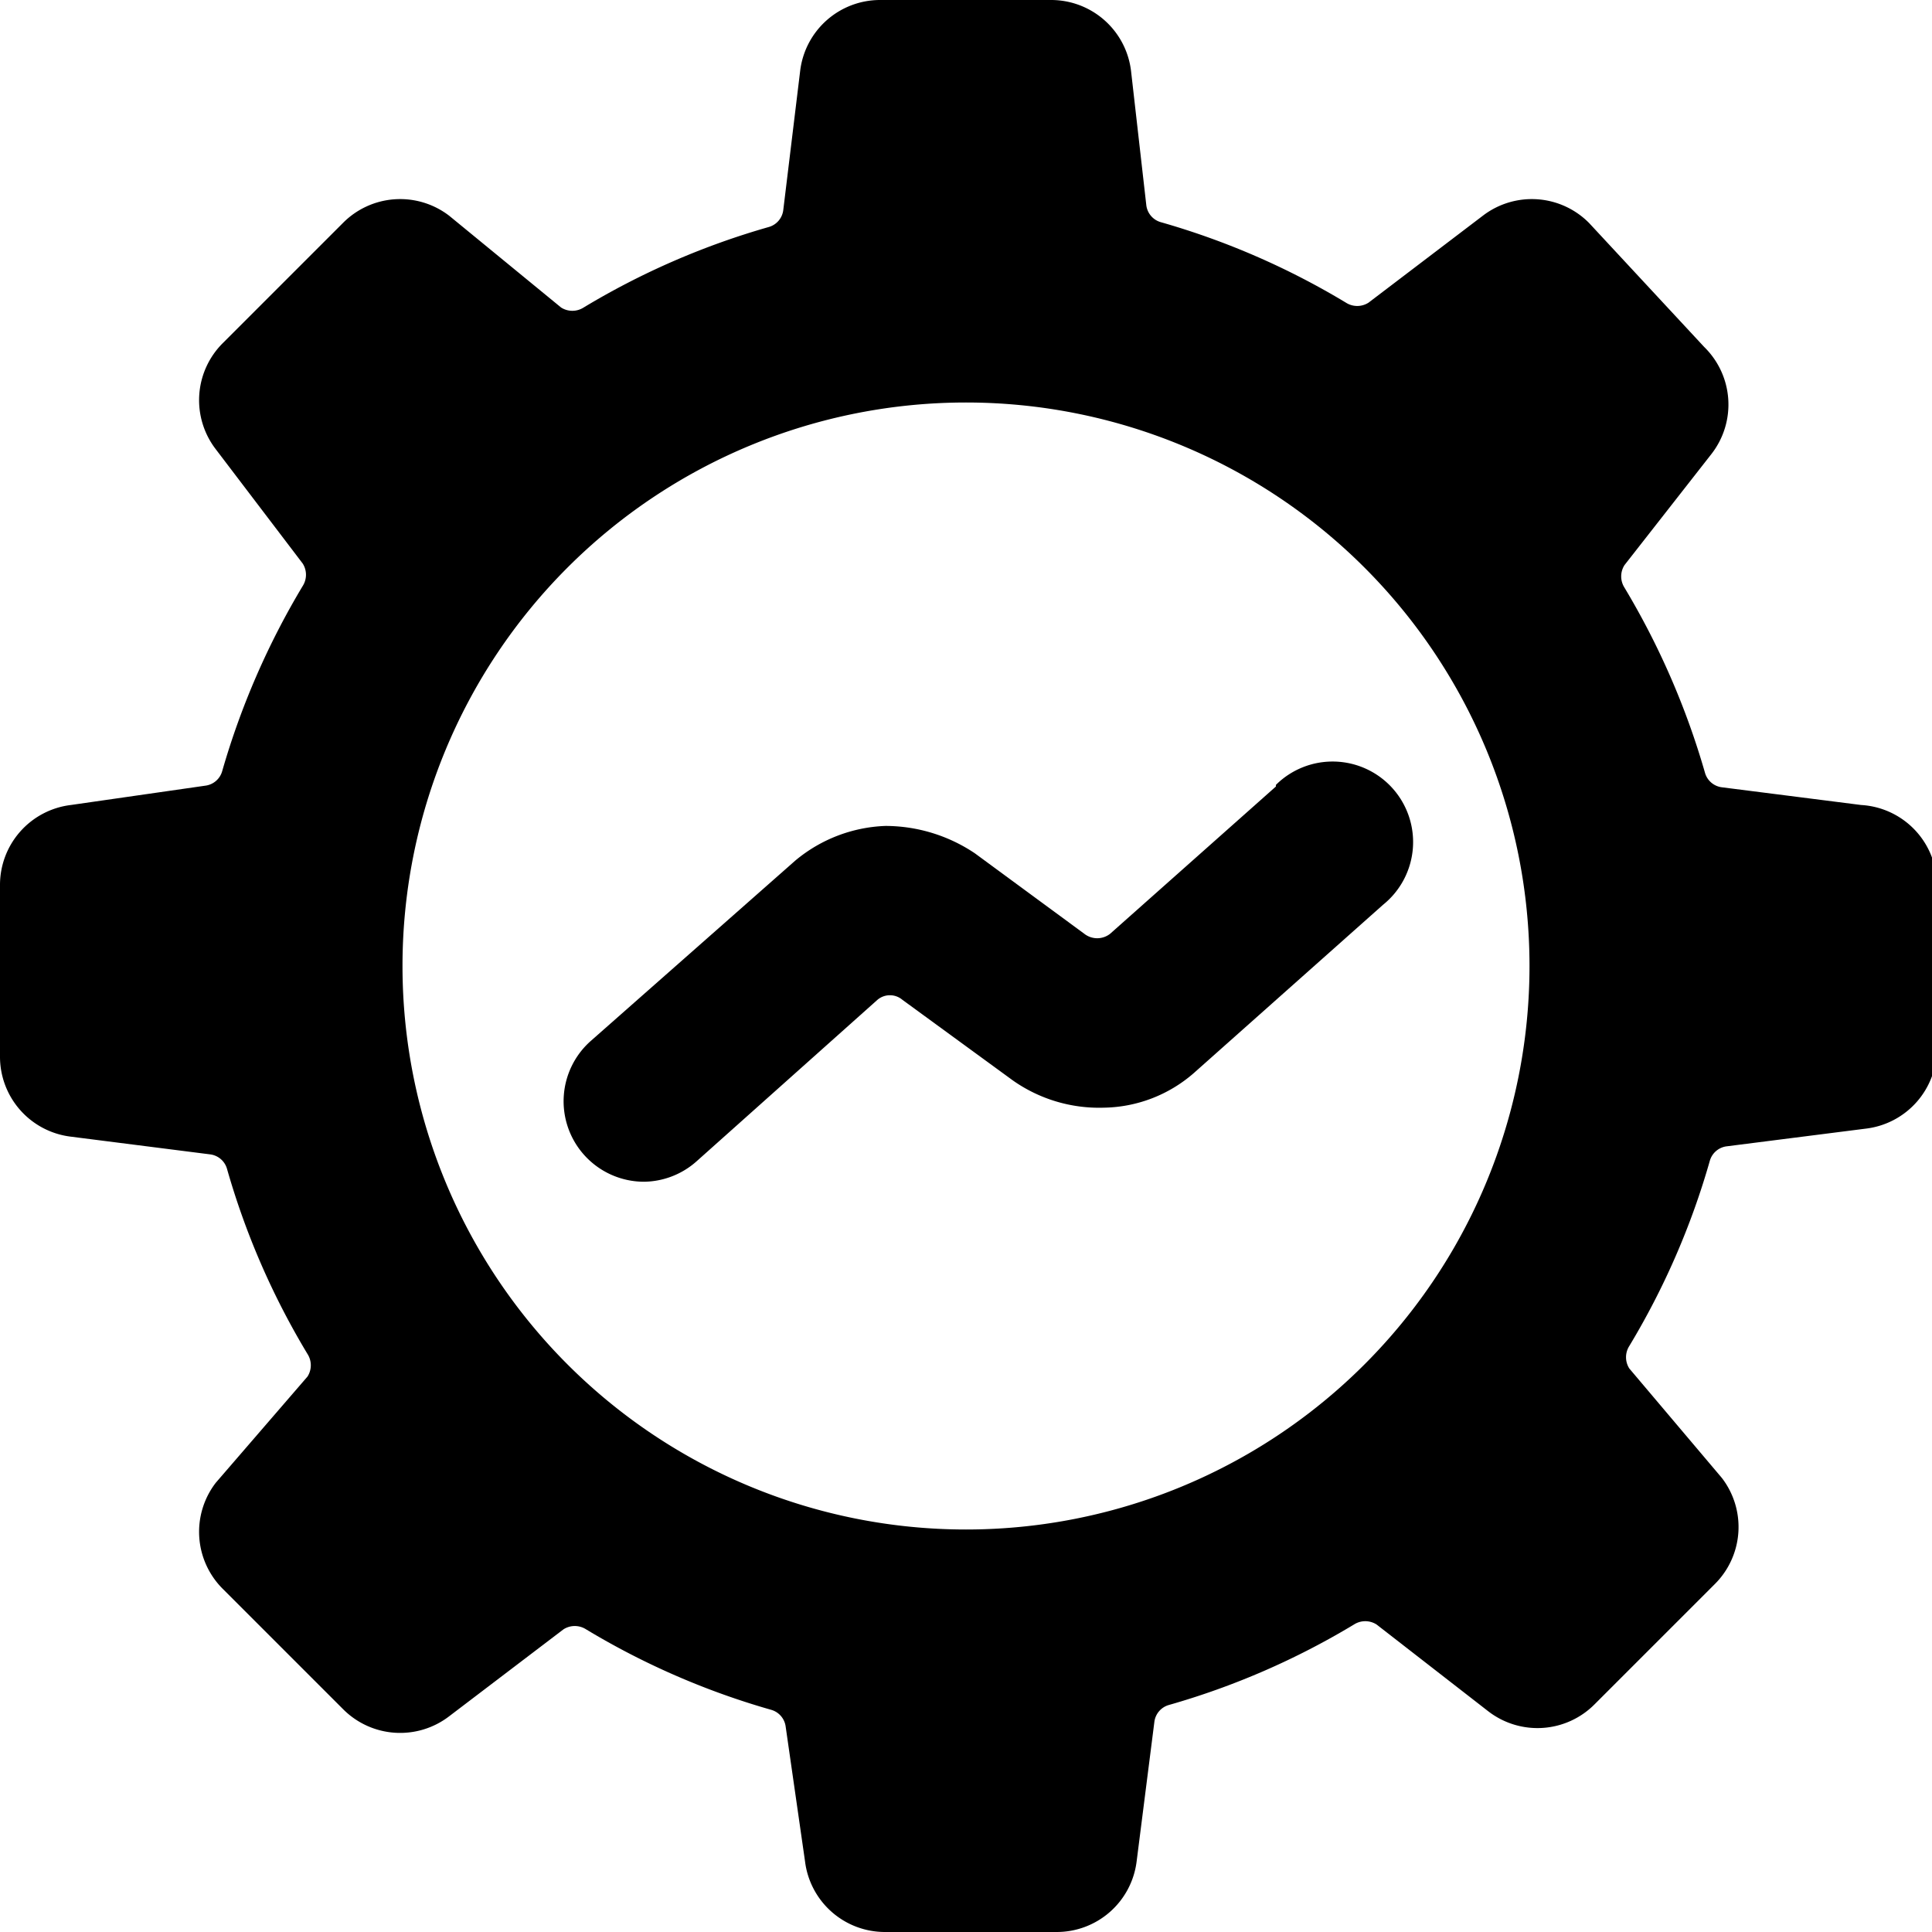 <svg xmlns="http://www.w3.org/2000/svg" viewBox="0 0 24 24"><g><path d="m23.12 10 -1.73 -0.22a0.25 0.25 0 0 1 -0.21 -0.18 9.65 9.65 0 0 0 -1 -2.3 0.26 0.26 0 0 1 0 -0.28l1.08 -1.38a1 1 0 0 0 -0.09 -1.33l-1.43 -1.54a1 1 0 0 0 -1.32 -0.09L17 3.76a0.26 0.26 0 0 1 -0.28 0 9.49 9.49 0 0 0 -2.3 -1 0.25 0.25 0 0 1 -0.18 -0.21L14.05 0.88a1 1 0 0 0 -1 -0.88h-2.11a1 1 0 0 0 -1 0.88l-0.21 1.73a0.25 0.25 0 0 1 -0.18 0.21 9.49 9.49 0 0 0 -2.3 1 0.26 0.26 0 0 1 -0.28 0L5.58 2.68a1 1 0 0 0 -1.32 0.09L2.77 4.26a1 1 0 0 0 -0.09 1.32L3.76 7a0.26 0.26 0 0 1 0 0.28 9.65 9.65 0 0 0 -1 2.3 0.25 0.25 0 0 1 -0.21 0.18L0.88 10A1 1 0 0 0 0 11v2.12a1 1 0 0 0 0.88 1l1.73 0.22a0.25 0.25 0 0 1 0.21 0.18 9.49 9.49 0 0 0 1 2.3 0.26 0.26 0 0 1 0 0.28l-1.14 1.32a1 1 0 0 0 0.09 1.32l1.49 1.49a1 1 0 0 0 1.32 0.09L7 20.24a0.26 0.26 0 0 1 0.28 0 9.49 9.49 0 0 0 2.3 1 0.25 0.25 0 0 1 0.18 0.21l0.24 1.67a1 1 0 0 0 1 0.88h2.12a1 1 0 0 0 1 -0.88l0.22 -1.73a0.25 0.25 0 0 1 0.18 -0.21 9.49 9.49 0 0 0 2.3 -1 0.26 0.26 0 0 1 0.28 0l1.39 1.08a1 1 0 0 0 1.32 -0.09l1.49 -1.49a1 1 0 0 0 0.09 -1.32L20.24 17a0.26 0.26 0 0 1 0 -0.28 9.49 9.49 0 0 0 1 -2.3 0.25 0.25 0 0 1 0.21 -0.18l1.73 -0.22a1 1 0 0 0 0.88 -1v-2.08a1 1 0 0 0 -0.94 -0.94ZM12 19a7 7 0 1 1 7 -7 7 7 0 0 1 -7 7Z" fill="#000000" stroke-width="1"></path><path d="m15.85 9.77 -2.06 1.83a0.26 0.26 0 0 1 -0.32 0l-1.36 -1a2 2 0 0 0 -1.11 -0.34 1.85 1.85 0 0 0 -1.12 0.43l-2.54 2.24a1 1 0 0 0 -0.09 1.41 1 1 0 0 0 0.75 0.34 1 1 0 0 0 0.66 -0.26l2.24 -2a0.24 0.24 0 0 1 0.31 0l1.37 1a1.86 1.86 0 0 0 1.13 0.34 1.74 1.74 0 0 0 1.12 -0.43l2.35 -2.09a1 1 0 1 0 -1.33 -1.49Z" fill="#000000" stroke-width="1"></path></g></svg>